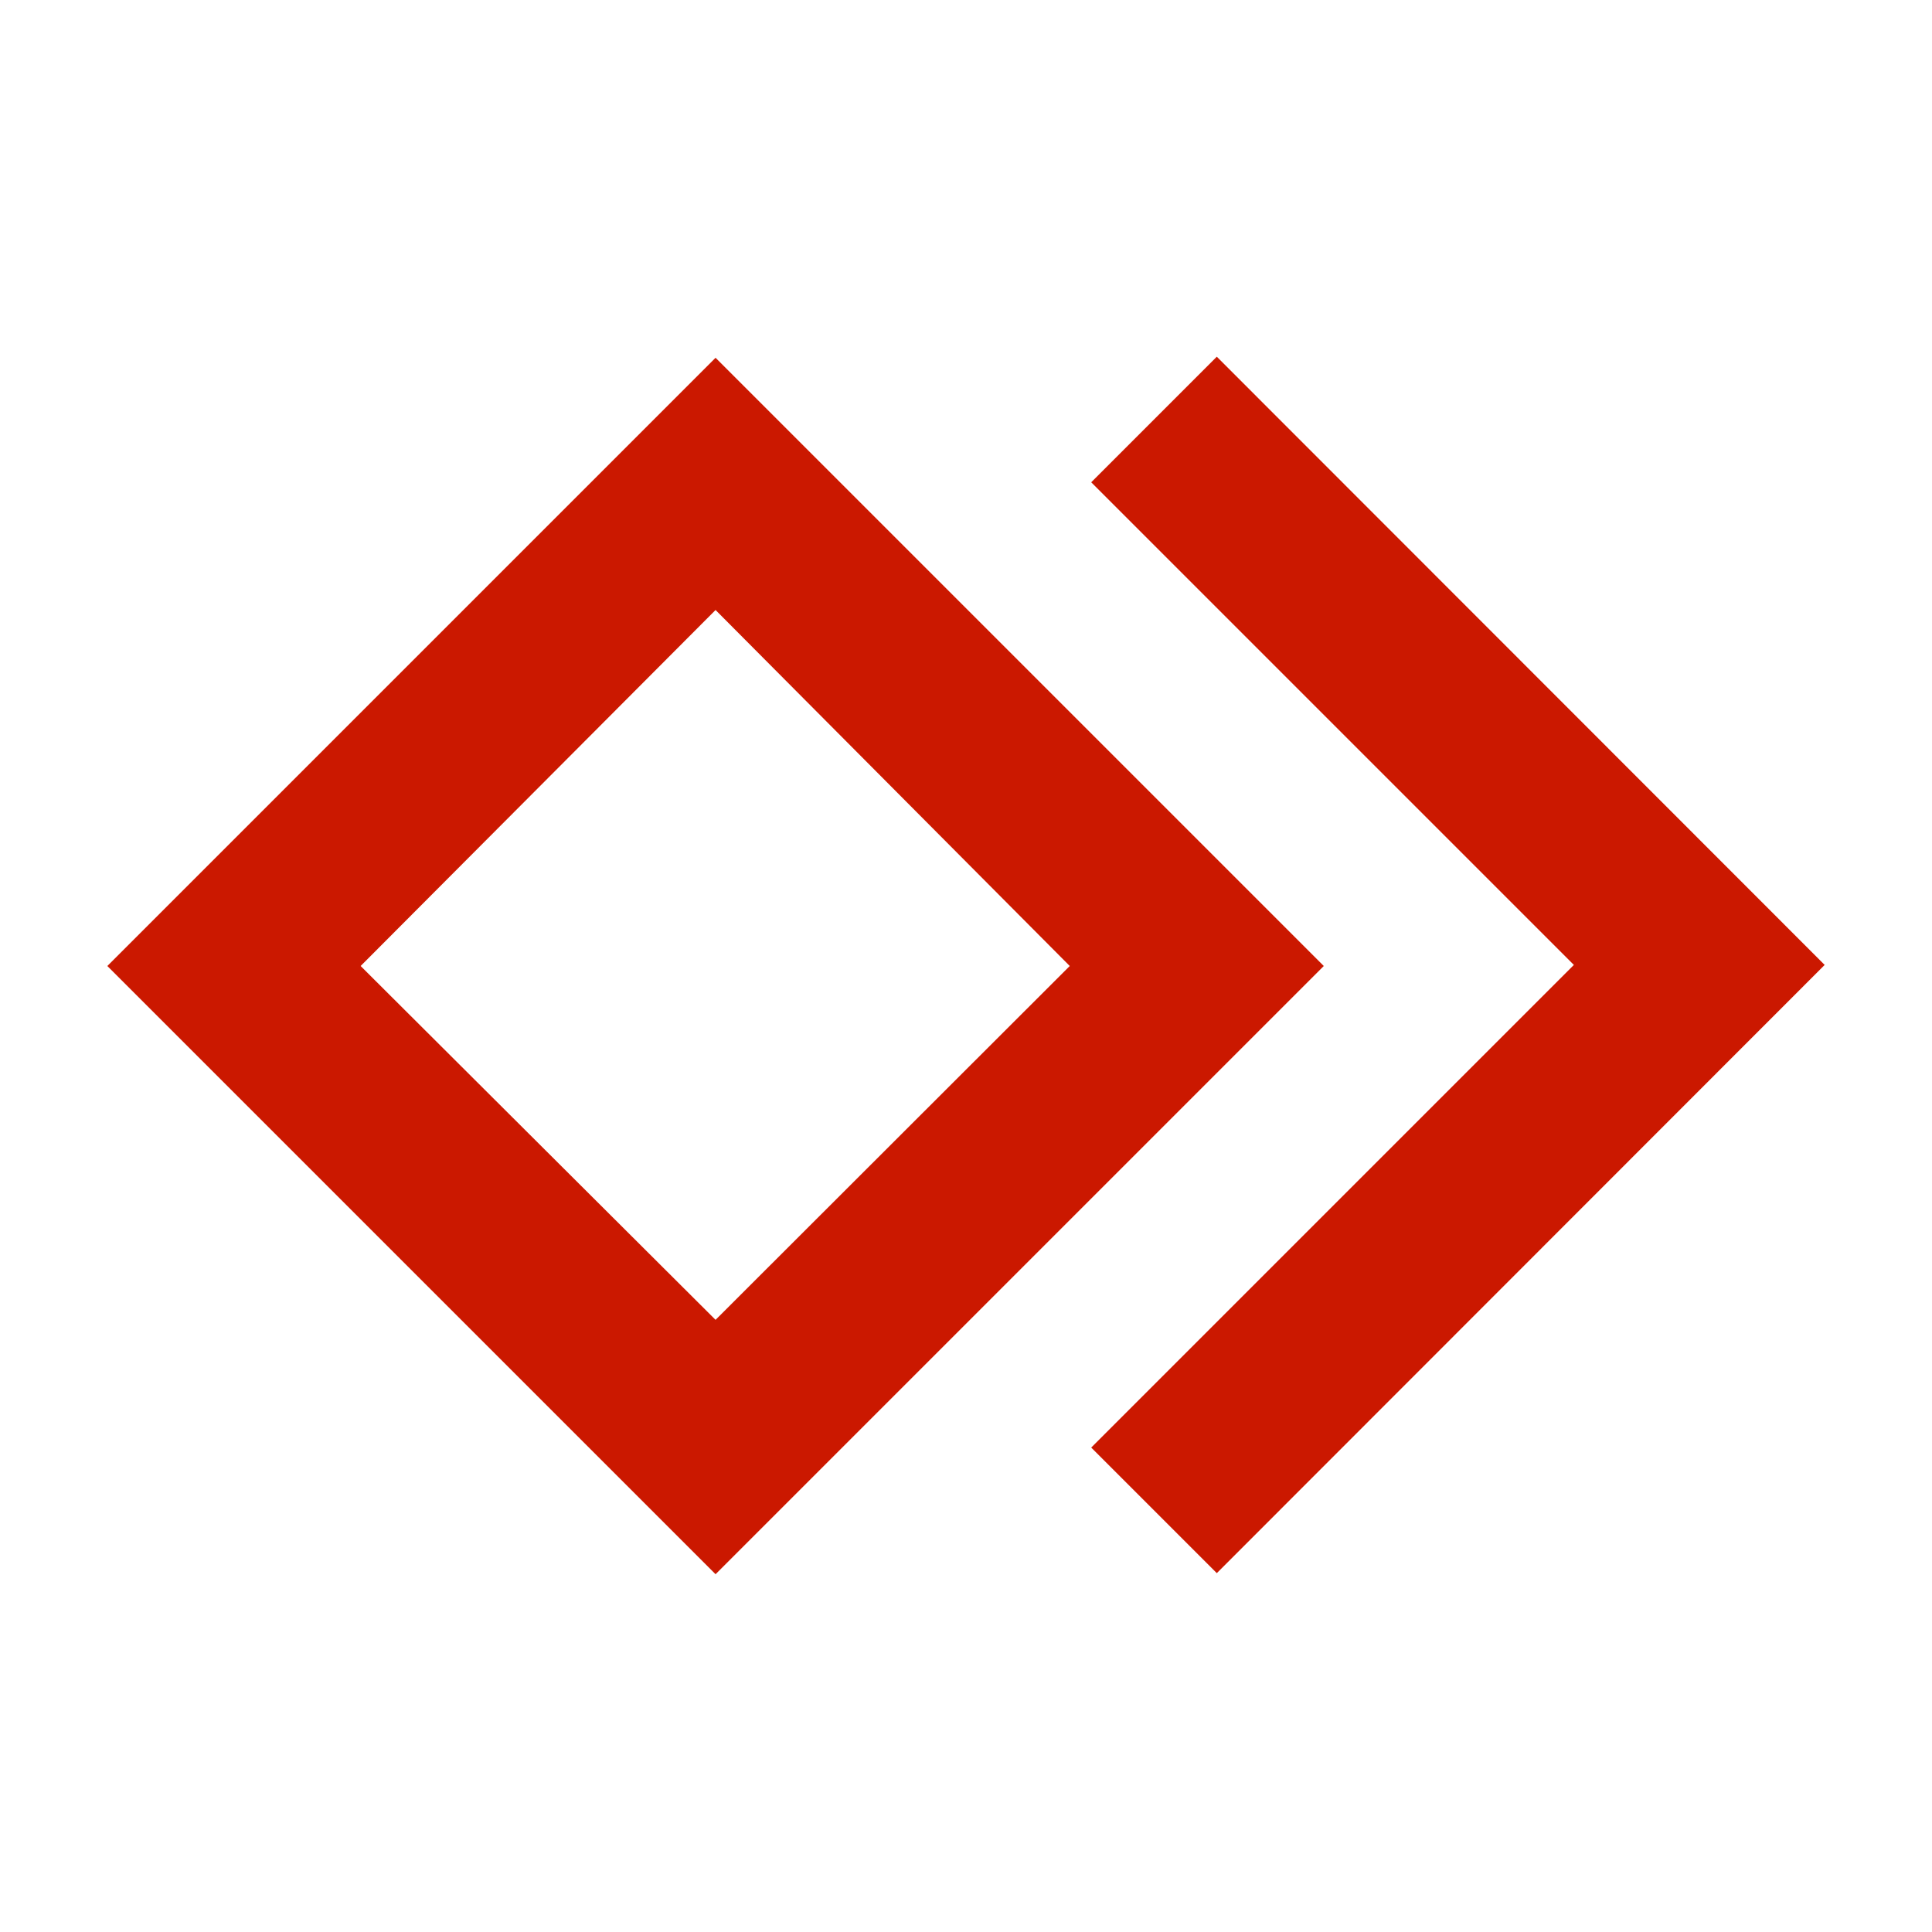 <svg width="16" height="16" xmlns="http://www.w3.org/2000/svg" viewBox="0 0 54 54"><defs><style>.a{fill:#cb1800;}</style></defs><path class="a" d="M20,10,3,27,20,44,37,27ZM10.08,27,20,17.05,29.9,27,20,36.89Z"/><polygon class="a" points="34.01 9.97 30.5 13.48 43.99 26.97 30.5 40.46 34.01 43.97 51 26.97 34.01 9.97"/></svg>